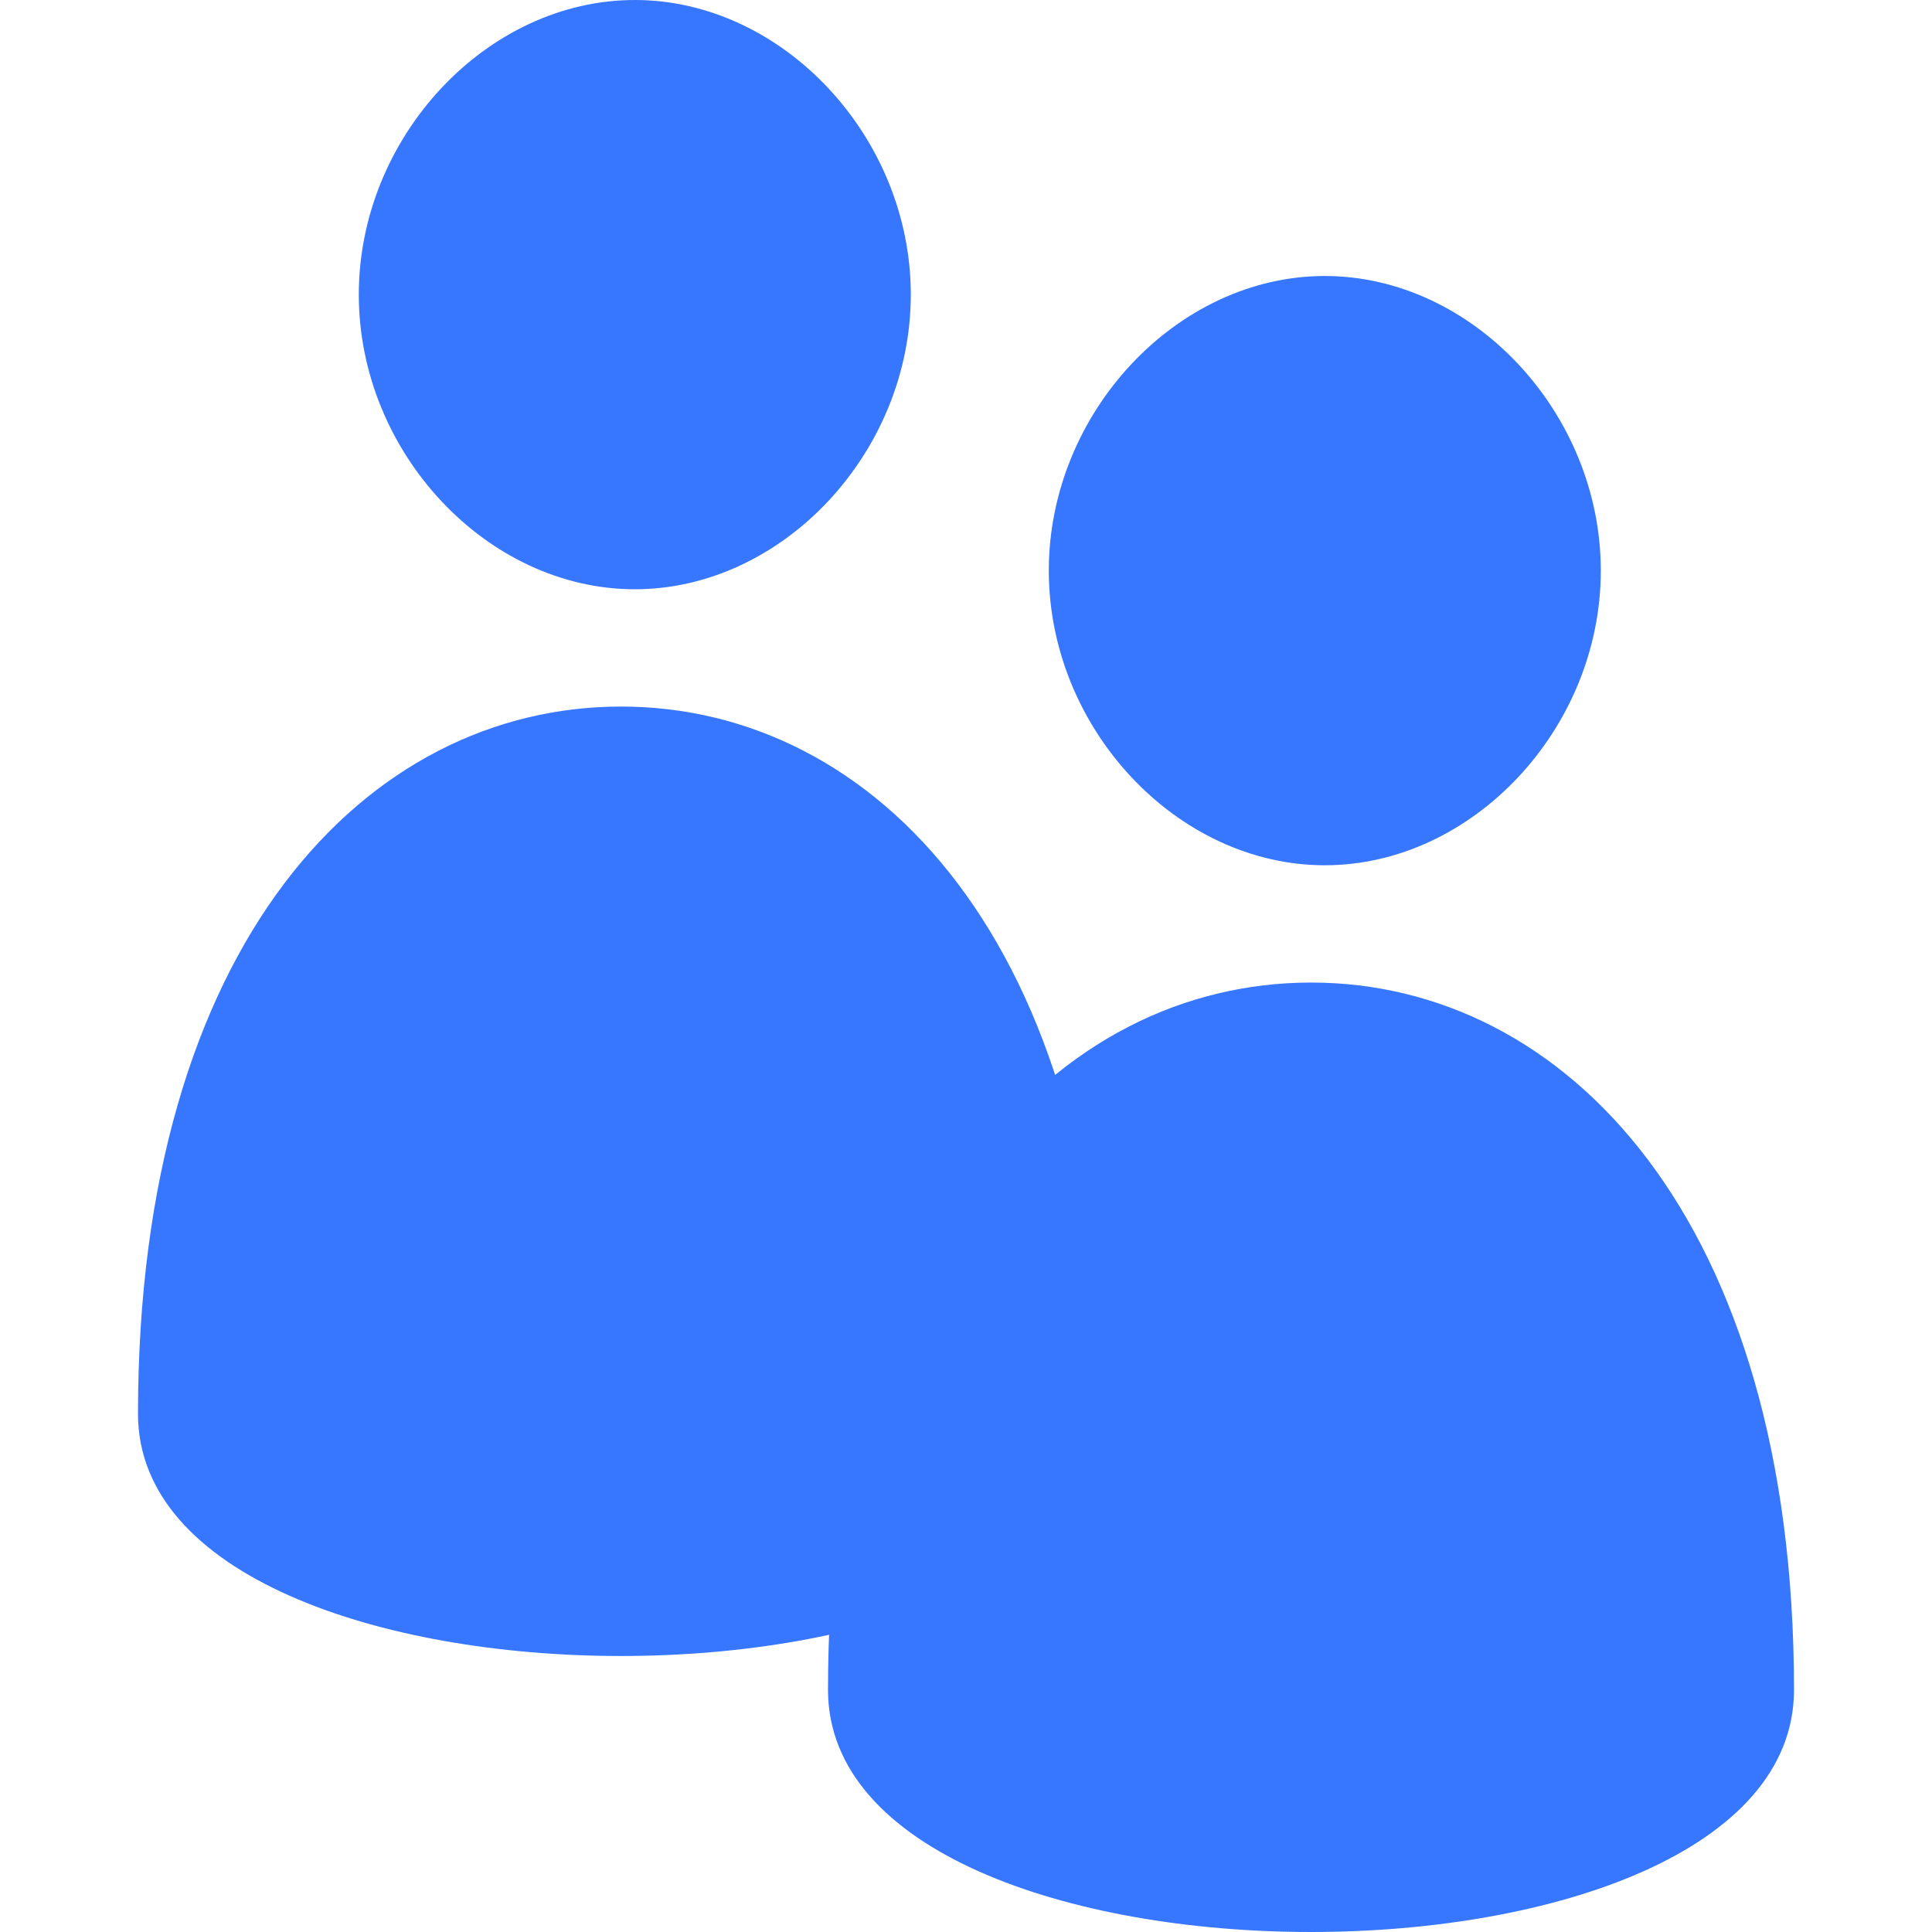 <svg fill="rgb(55, 118, 255)" viewBox="0 0 28 28" class="icon-small">
<title>Community</title>
<path class="transparent" d="M19.2,12.54c-2.14,0-4-1.98-4-4.27S17.06,4,19.2,4s4,1.98,4,4.27S21.34,12.54,19.2,12.54z M26,24.49 c0-6.83-3.32-10.25-7-10.25s-7,3.42-7,10.25C12,29.17,26,29.17,26,24.49z"></path>
<path d="M9.2,8.54c-2.14,0-4-1.98-4-4.27S7.06,0,9.2,0s4,1.98,4,4.27S11.34,8.54,9.2,8.54z M16,20.49 c0-6.83-3.32-10.25-7-10.25s-7,3.42-7,10.25C2,25.17,16,25.17,16,20.49z"></path>
</svg>